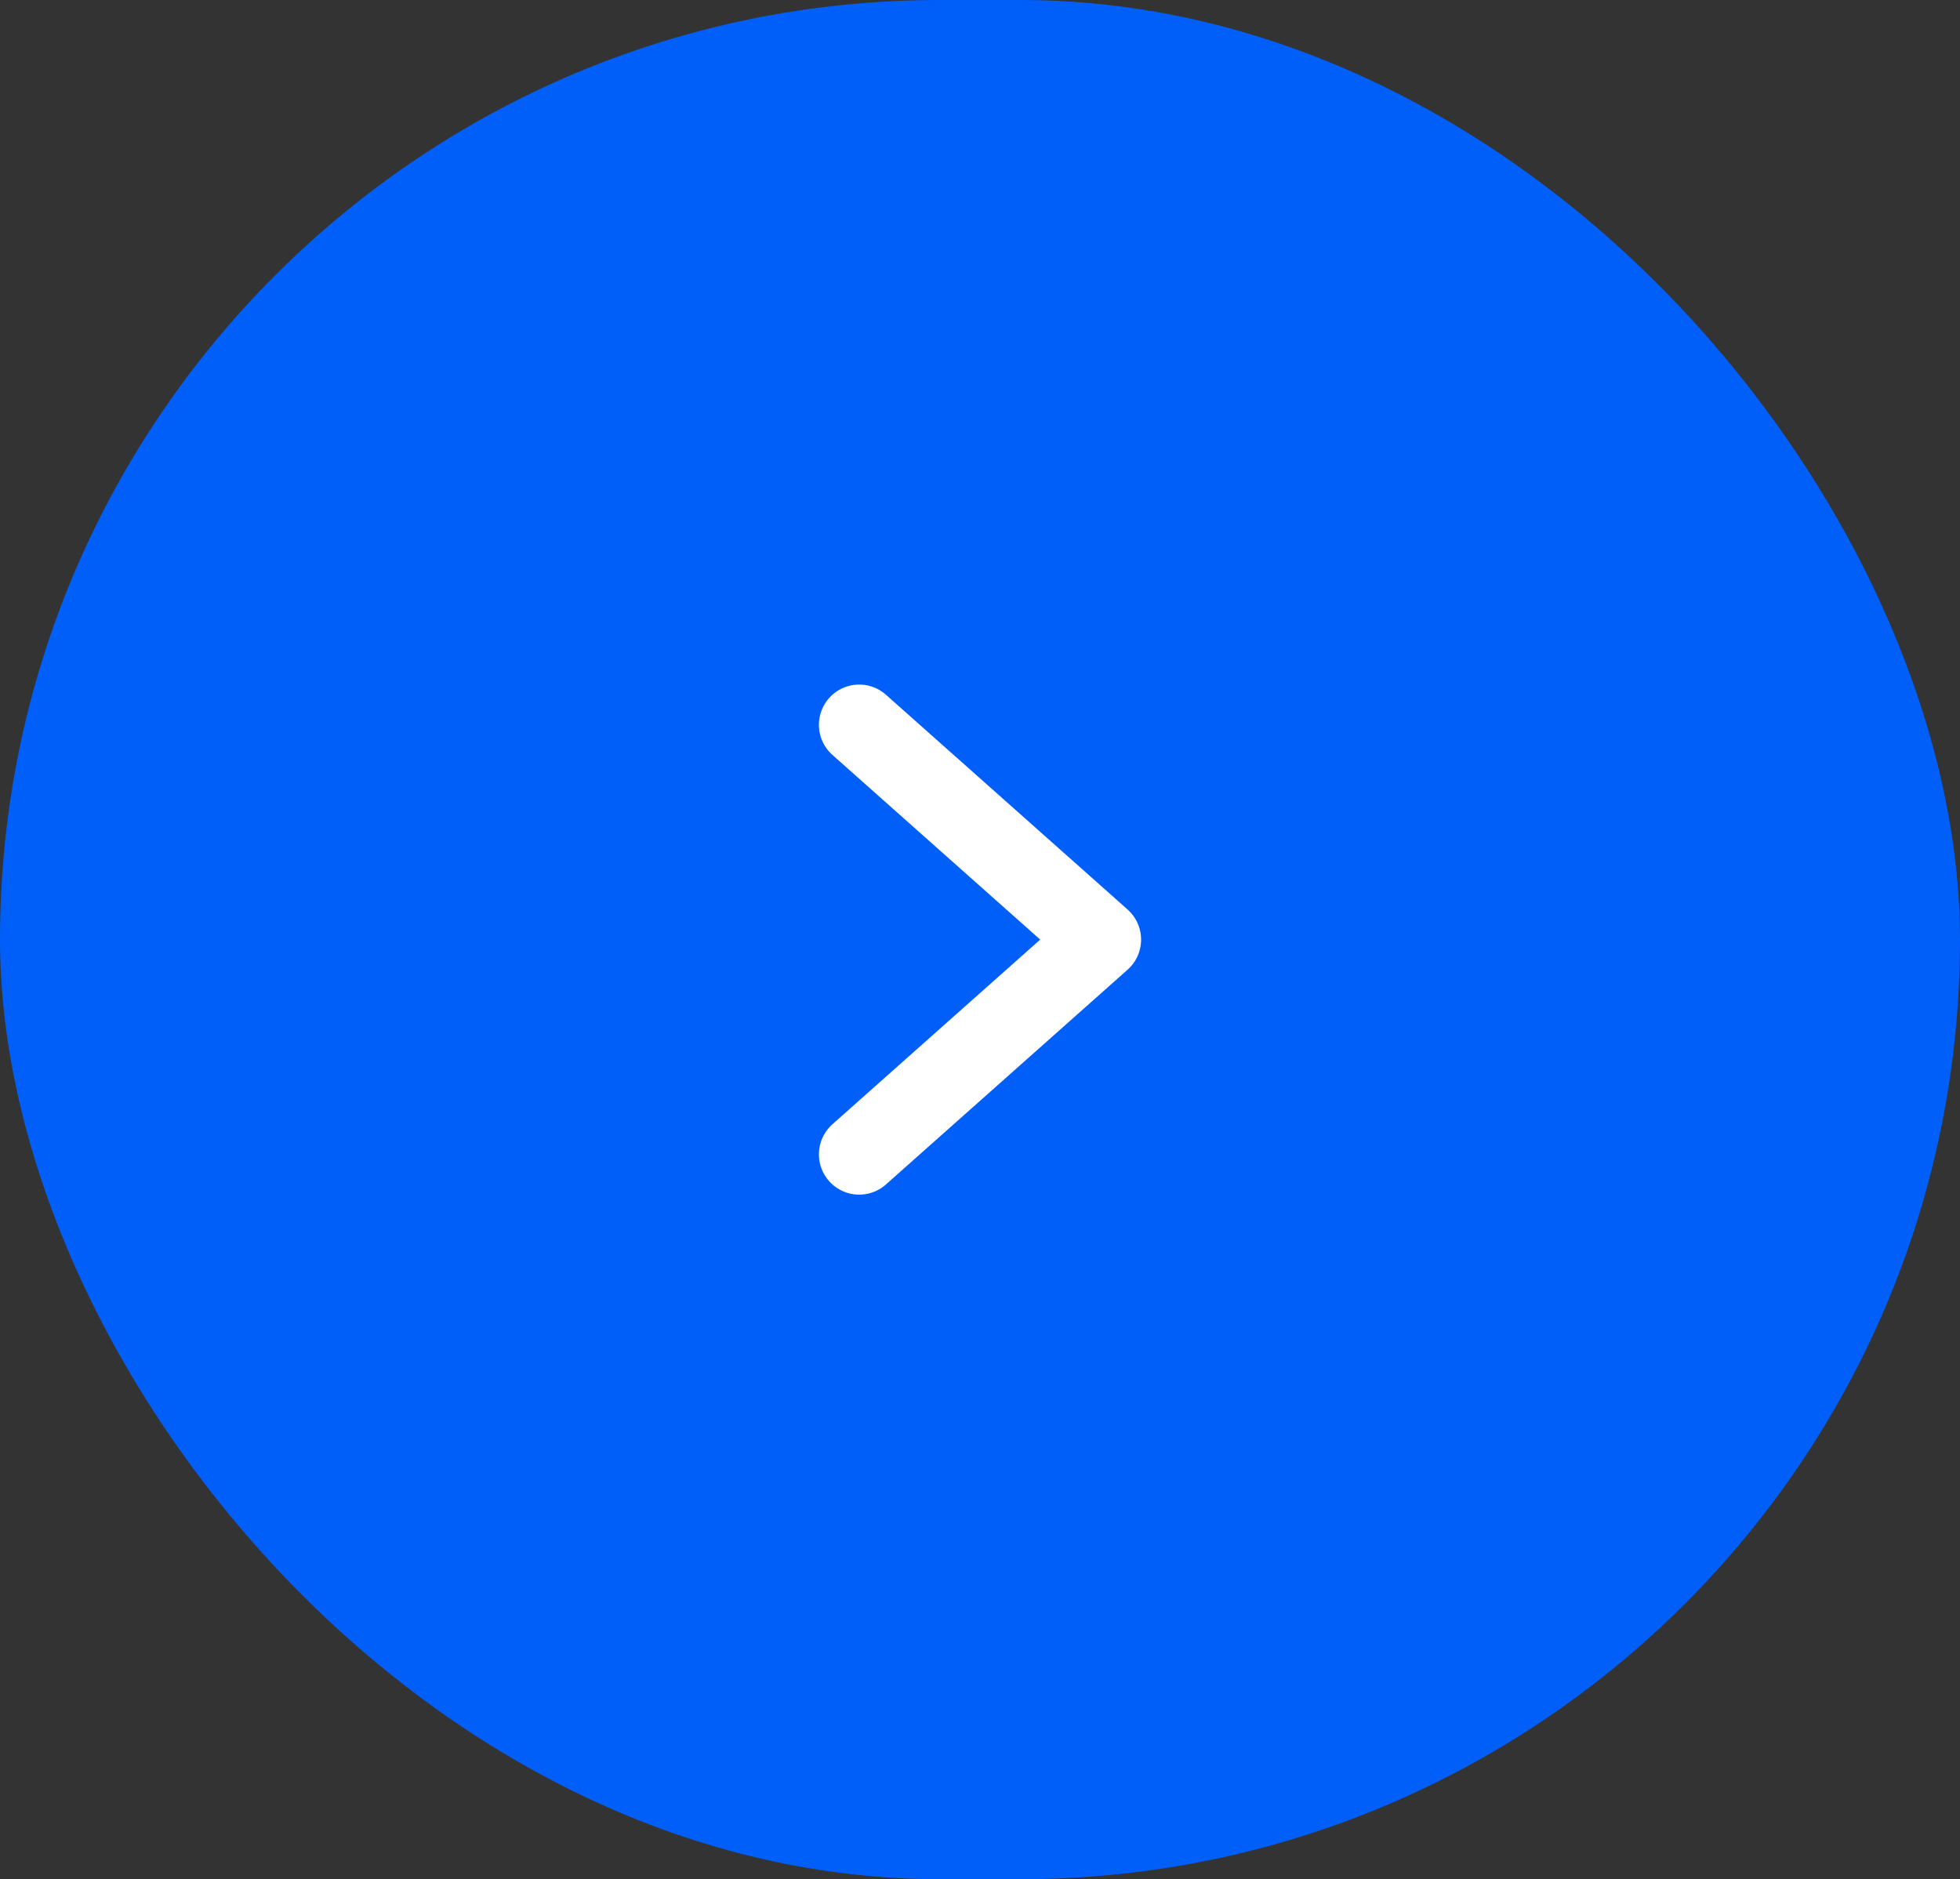 <svg width="73" height="70" viewBox="0 0 73 70" fill="none" xmlns="http://www.w3.org/2000/svg">
<rect x="0" y="0" width="73" height="70" fill="#333333" stroke="none"/>
<rect width="73" height="70" rx="35" fill="#005FF9"/>
<path d="M32 43L41 35L32 27" stroke="white" stroke-width="3" stroke-linecap="round" stroke-linejoin="round"/>
</svg>
